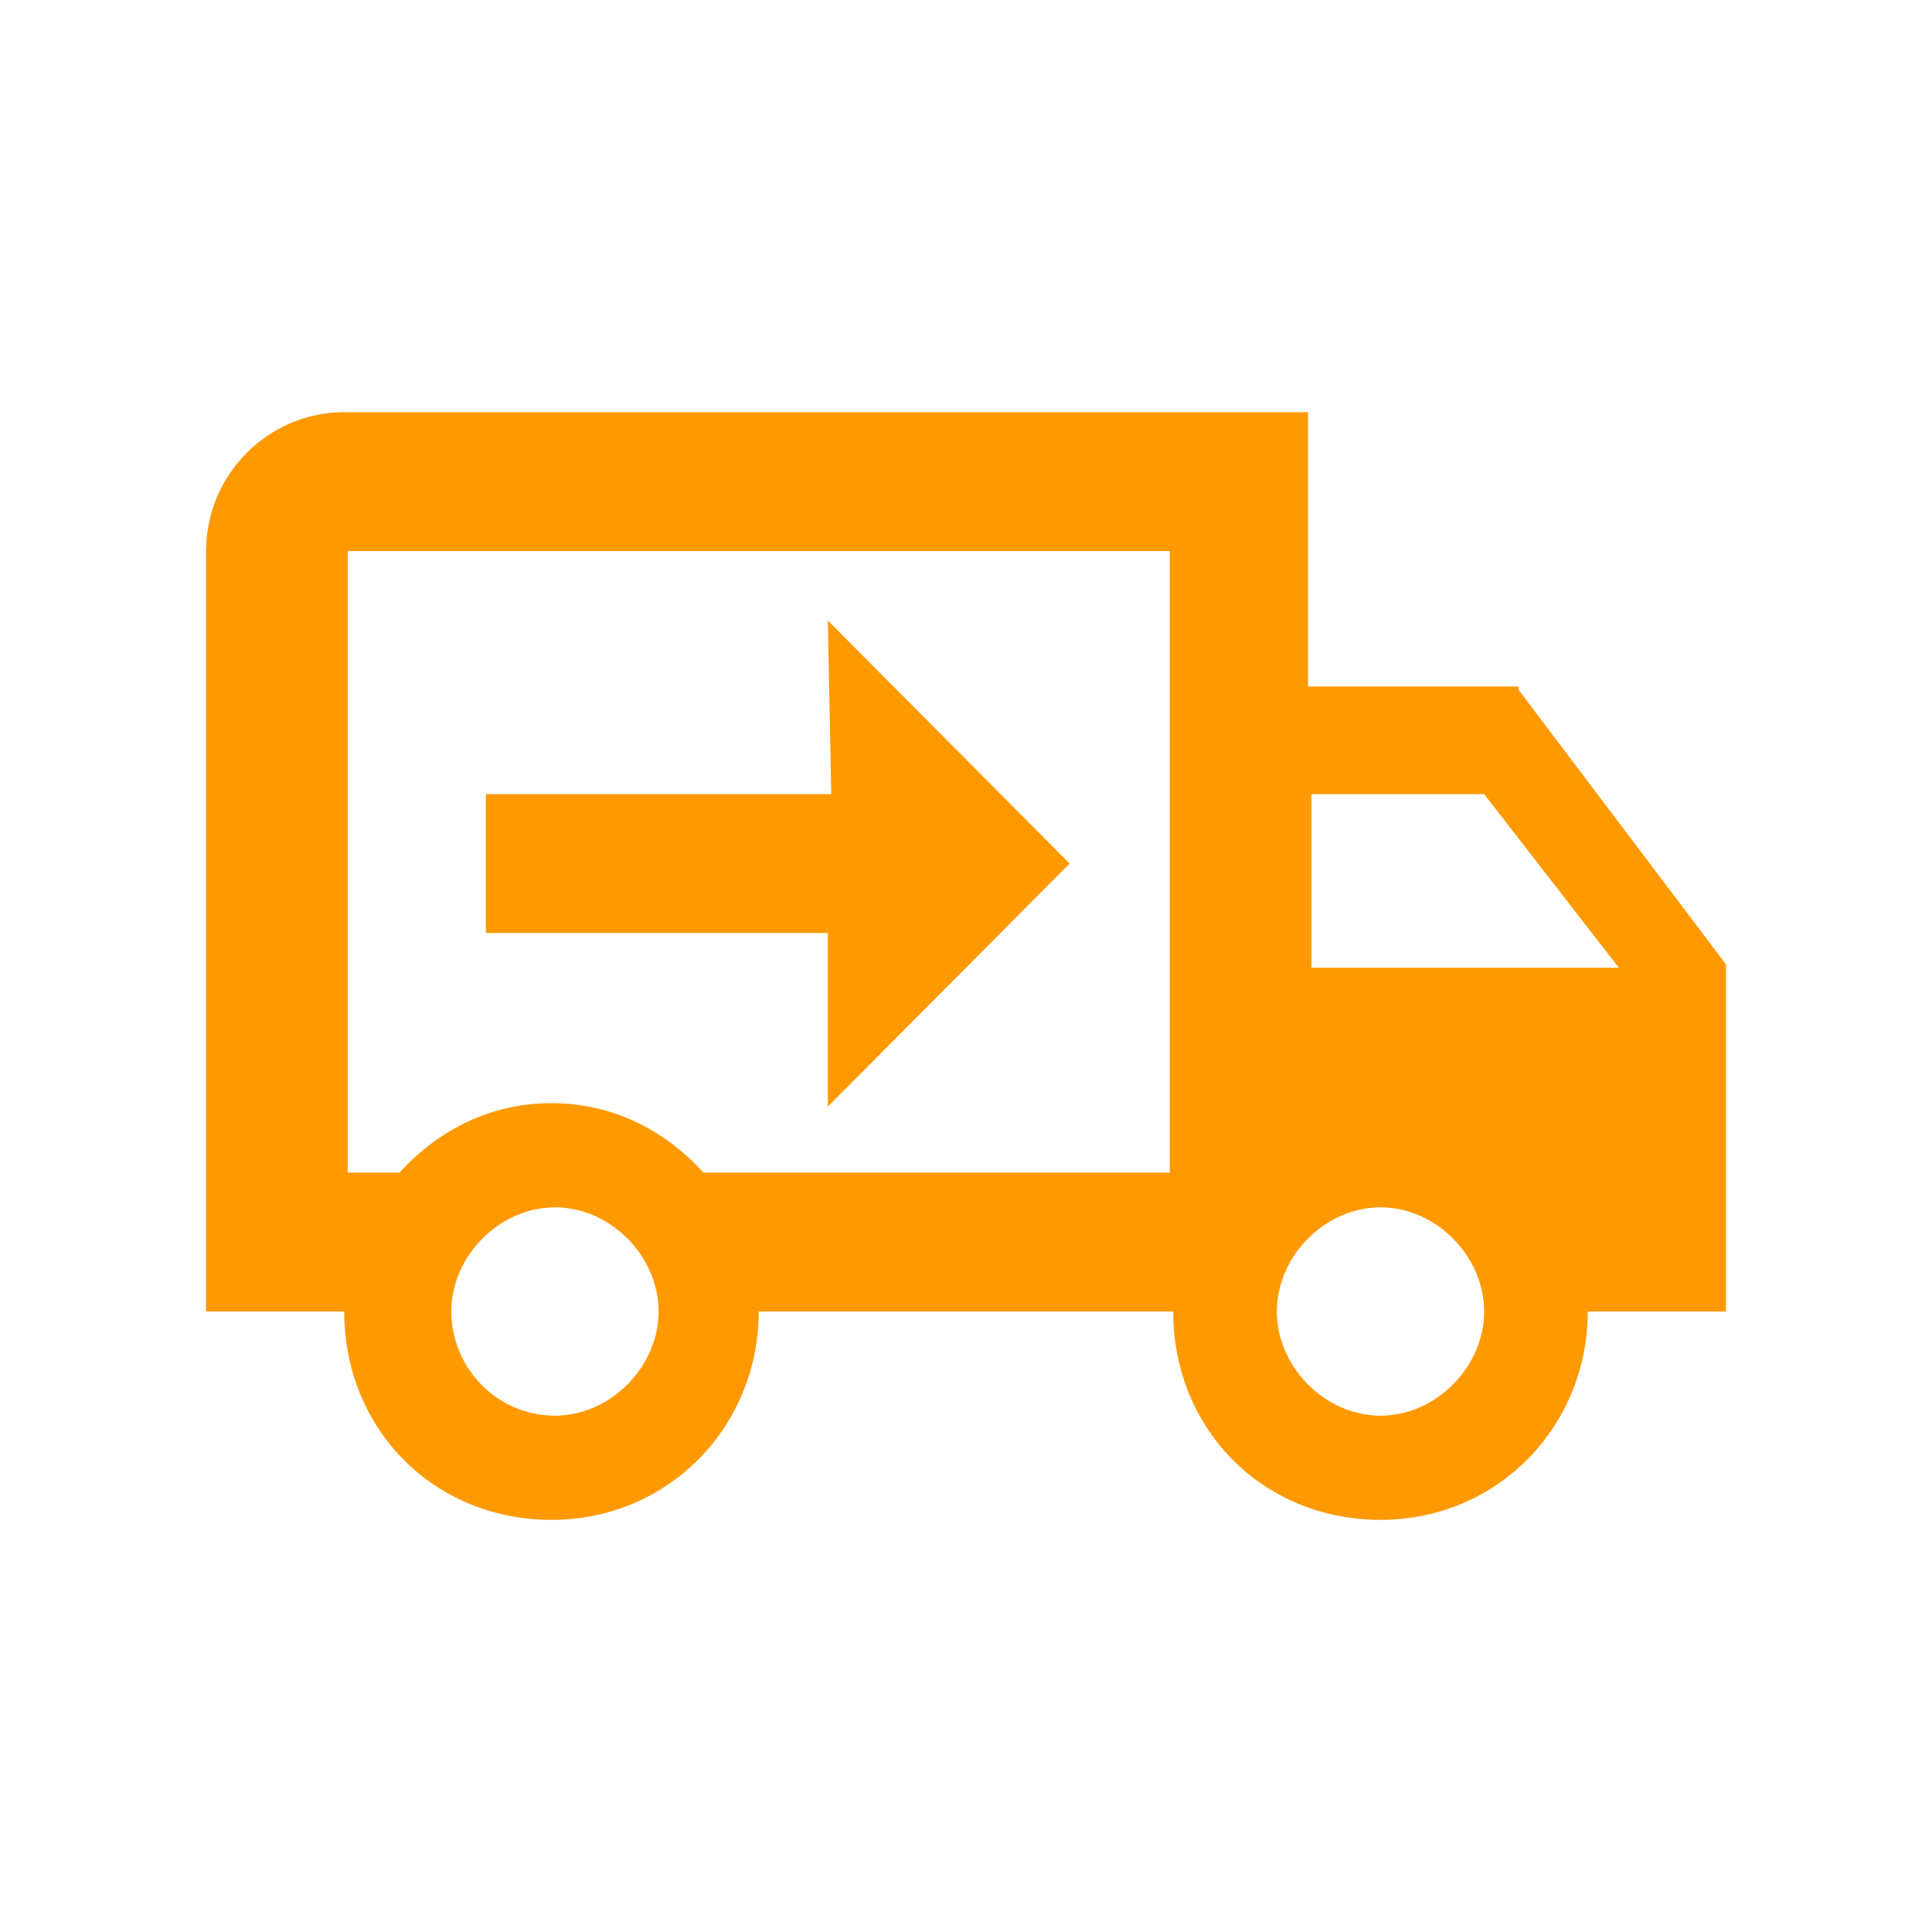 <svg width="75" height="75" viewBox="0 0 75 75" fill="none" xmlns="http://www.w3.org/2000/svg">
<path d="M53.591 54.956C55.736 54.956 57.614 53.069 57.614 50.912C57.614 48.755 55.736 46.868 53.591 46.868C51.446 46.868 49.568 48.755 49.568 50.912C49.568 53.069 51.446 54.956 53.591 54.956ZM57.614 30.828H50.909V37.567H62.843L57.614 30.828ZM21.543 54.956C23.689 54.956 25.566 53.069 25.566 50.912C25.566 48.755 23.689 46.868 21.543 46.868C19.398 46.868 17.52 48.755 17.52 50.912C17.52 53.069 19.264 54.956 21.543 54.956ZM58.955 26.784L67 37.433V50.912H61.636C61.636 55.361 58.15 59 53.591 59C49.032 59 45.545 55.495 45.545 50.912H29.454C29.454 55.361 25.968 59 21.409 59C16.85 59 13.364 55.495 13.364 50.912H8V21.392C8 18.426 10.414 16 13.364 16H50.775V26.649H58.955V26.784ZM13.498 21.392V45.52H15.509C16.984 43.903 18.995 42.825 21.409 42.825C23.823 42.825 25.834 43.903 27.309 45.52H45.411V21.392C45.545 21.392 13.498 21.392 13.498 21.392ZM32.136 24.088L41.523 33.523L32.136 42.959V36.219H18.861V30.828H32.27L32.136 24.088Z" fill="#FF9900"/>
</svg>
